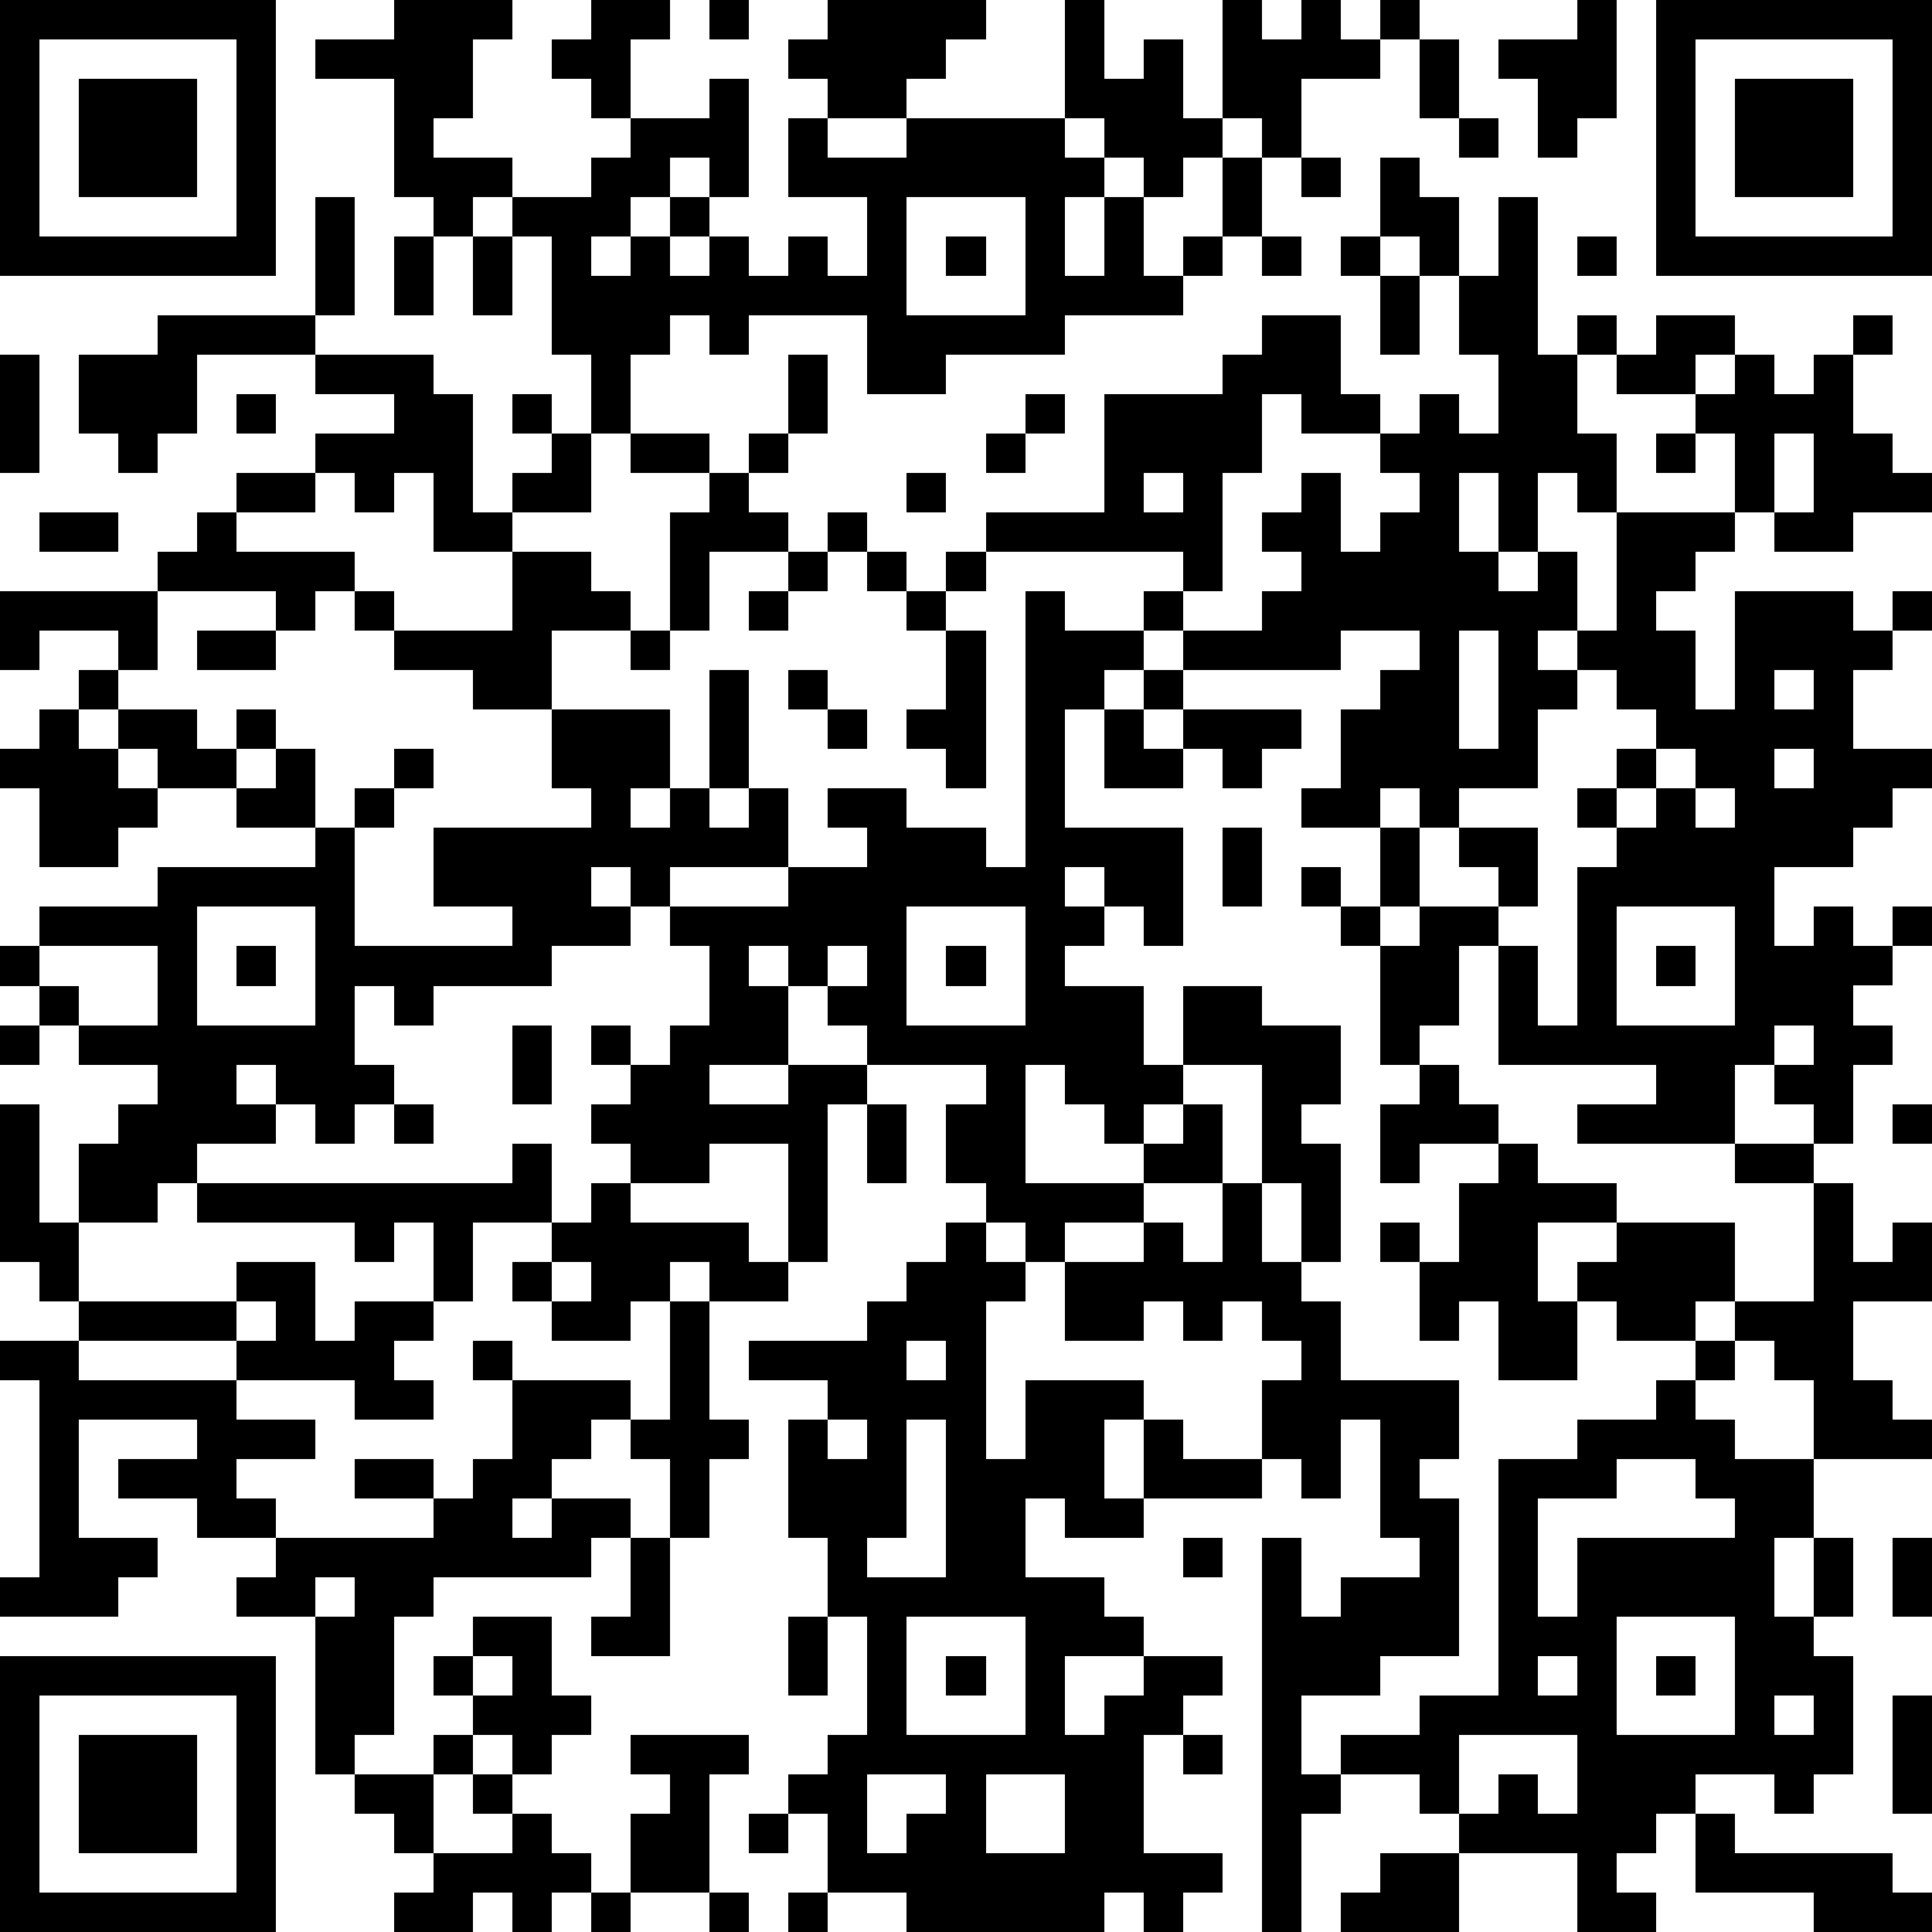 <?xml version="1.0" standalone="yes"?><svg version="1.1" xmlns="http://www.w3.org/2000/svg" xmlns:xlink="http://www.w3.org/1999/xlink" xmlns:ev="http://www.w3.org/2001/xml-events" width="196" height="196" shape-rendering="crispEdges"><path d="M0 0h7v7h-7zM10 0h3v1h-1v2h-1v1h2v1h-1v1h-1v-1h-1v-3h-2v-1h2zM15 0h2v1h-1v2h-1v-1h-1v-1h1zM18 0h1v1h-1zM21 0h4v1h-1v1h-1v1h-2v-1h-1v-1h1zM27 0h1v2h1v-1h1v2h1v-3h1v1h1v-1h1v1h1v-1h1v1h-1v1h-2v2h-1v-1h-1v1h-1v1h-1v-1h-1v-1h-1zM40 0h1v3h-1v1h-1v-2h-1v-1h2zM42 0h7v7h-7zM1 1v5h5v-5zM36 1h1v2h-1zM43 1v5h5v-5zM2 2h3v3h-3zM18 2h1v3h-1v-1h-1v1h-1v1h-1v1h1v-1h1v-1h1v1h-1v1h1v-1h1v1h1v-1h1v1h1v-2h-2v-2h1v1h2v-1h4v1h1v1h-1v2h1v-2h1v2h1v-1h1v-2h1v2h-1v1h-1v1h-3v1h-3v1h-2v-2h-3v1h-1v-1h-1v1h-1v2h-1v-2h-1v-3h-1v-1h2v-1h1v-1h2zM44 2h3v3h-3zM37 3h1v1h-1zM33 4h1v1h-1zM35 4h1v1h1v2h-1v-1h-1zM8 5h1v3h-1zM23 5v3h3v-3zM38 5h1v4h1v-1h1v1h-1v2h1v2h-1v-1h-1v2h-1v-2h-1v2h1v1h1v-1h1v2h-1v1h1v-1h1v-3h3v-2h-1v-1h-2v-1h1v-1h2v1h-1v1h1v-1h1v1h1v-1h1v-1h1v1h-1v2h1v1h1v1h-2v1h-2v-1h-1v1h-1v1h-1v1h1v2h1v-3h3v1h1v-1h1v1h-1v1h-1v2h2v1h-1v1h-1v1h-2v2h1v-1h1v1h1v-1h1v1h-1v1h-1v1h1v1h-1v2h-1v-1h-1v-1h-1v2h-4v-1h2v-1h-4v-3h-1v2h-1v1h-1v-3h-1v-1h-1v-1h1v1h1v-2h-2v-1h1v-2h1v-1h1v-1h-2v1h-4v-1h-1v-1h1v-1h-5v-1h3v-3h3v-1h1v-1h2v2h1v1h-2v-1h-1v2h-1v3h-1v1h2v-1h1v-1h-1v-1h1v-1h1v2h1v-1h1v-1h-1v-1h1v-1h1v1h1v-2h-1v-2h1zM10 6h1v2h-1zM12 6h1v2h-1zM24 6h1v1h-1zM32 6h1v1h-1zM34 6h1v1h-1zM40 6h1v1h-1zM35 7h1v2h-1zM4 8h4v1h-3v2h-1v1h-1v-1h-1v-2h2zM0 9h1v3h-1zM8 9h3v1h1v3h1v-1h1v-1h-1v-1h1v1h1v2h-2v1h-2v-2h-1v1h-1v-1h-1v-1h2v-1h-2zM20 9h1v2h-1zM6 10h1v1h-1zM26 10h1v1h-1zM16 11h2v1h-2zM19 11h1v1h-1zM25 11h1v1h-1zM42 11h1v1h-1zM45 11v2h1v-2zM6 12h2v1h-2zM18 12h1v1h1v1h-2v2h-1v-3h1zM23 12h1v1h-1zM29 12v1h1v-1zM1 13h2v1h-2zM5 13h1v1h3v1h-1v1h-1v-1h-3v-1h1zM21 13h1v1h-1zM13 14h2v1h1v1h-2v2h-2v-1h-2v-1h-1v-1h1v1h3zM20 14h1v1h-1zM22 14h1v1h-1zM24 14h1v1h-1zM0 15h4v2h-1v-1h-2v1h-1zM19 15h1v1h-1zM23 15h1v1h-1zM26 15h1v1h2v1h-1v1h-1v3h3v3h-1v-1h-1v-1h-1v1h1v1h-1v1h2v2h1v-2h2v1h2v2h-1v1h1v3h-1v-2h-1v-3h-2v1h-1v1h-1v-1h-1v-1h-1v3h3v-1h1v-1h1v2h-2v1h-2v1h-1v-1h-1v-1h-1v-2h1v-1h-3v-1h-1v-1h-1v-1h-1v1h1v2h-2v1h2v-1h2v1h-1v4h-1v-3h-2v1h-2v-1h-1v-1h1v-1h-1v-1h1v1h1v-1h1v-2h-1v-1h-1v-1h-1v1h1v1h-2v1h-3v1h-1v-1h-1v2h1v1h-1v1h-1v-1h-1v-1h-1v1h1v1h-2v1h-1v1h-2v-2h1v-1h1v-1h-2v-1h-1v-1h-1v-1h1v-1h3v-1h4v-1h-2v-1h-2v-1h-1v-1h-1v-1h1v1h2v1h1v-1h1v1h-1v1h1v-1h1v2h1v-1h1v-1h1v1h-1v1h-1v3h4v-1h-2v-2h4v-1h-1v-2h3v2h-1v1h1v-1h1v-3h1v3h-1v1h1v-1h1v2h-3v1h3v-1h2v-1h-1v-1h2v1h2v1h1zM5 16h2v1h-2zM16 16h1v1h-1zM24 16h1v4h-1v-1h-1v-1h1zM37 16v3h1v-3zM20 17h1v1h-1zM29 17h1v1h-1zM40 17v1h-1v2h-2v1h-1v-1h-1v1h1v2h-1v1h1v-1h2v-1h-1v-1h2v2h-1v1h1v2h1v-4h1v-1h-1v-1h1v-1h1v-1h-1v-1zM45 17v1h1v-1zM1 18h1v1h1v1h1v1h-1v1h-2v-2h-1v-1h1zM21 18h1v1h-1zM28 18h1v1h1v-1h3v1h-1v1h-1v-1h-1v1h-2zM42 19v1h-1v1h1v-1h1v-1zM45 19v1h1v-1zM43 20v1h1v-1zM31 21h1v2h-1zM5 23v3h3v-3zM23 23v3h3v-3zM41 23v3h3v-3zM1 24v1h1v1h2v-2zM6 24h1v1h-1zM21 24v1h1v-1zM24 24h1v1h-1zM42 24h1v1h-1zM0 26h1v1h-1zM13 26h1v2h-1zM45 26v1h1v-1zM36 27h1v1h1v1h-2v1h-1v-2h1zM0 28h1v3h1v2h-1v-1h-1zM10 28h1v1h-1zM22 28h1v2h-1zM48 28h1v1h-1zM13 29h1v2h-2v2h-1v-2h-1v1h-1v-1h-4v-1h8zM38 29h1v1h2v1h-2v2h1v-1h1v-1h3v2h-1v1h-2v-1h-1v2h-2v-2h-1v1h-1v-2h-1v-1h1v1h1v-2h1zM44 29h2v1h-2zM15 30h1v1h3v1h1v1h-2v-1h-1v1h-1v1h-2v-1h-1v-1h1v-1h1zM31 30h1v2h1v1h1v2h3v2h-1v1h1v4h-2v1h-2v2h1v-1h2v-1h2v-6h2v-1h2v-1h1v-1h1v-1h2v-3h1v2h1v-1h1v2h-2v2h1v1h1v1h-3v-2h-1v-1h-1v1h-1v1h1v1h2v2h-1v2h1v-2h1v2h-1v1h1v3h-1v1h-1v-1h-2v1h-1v1h-1v1h1v1h-2v-2h-3v-1h-1v-1h-2v1h-1v3h-1v-10h1v2h1v-1h2v-1h-1v-3h-1v2h-1v-1h-1v-2h1v-1h-1v-1h-1v1h-1v-1h-1v1h-2v-2h2v-1h1v1h1zM24 31h1v1h1v1h-1v4h1v-2h3v1h-1v2h1v-2h1v1h2v1h-3v1h-2v-1h-1v2h2v1h1v1h-2v2h1v-1h1v-1h2v1h-1v1h-1v3h2v1h-1v1h-1v-1h-1v1h-5v-1h-2v-2h-1v-1h1v-1h1v-3h-1v-2h-1v-3h1v-1h-2v-1h3v-1h1v-1h1zM6 32h2v2h1v-1h2v1h-1v1h1v1h-2v-1h-3v-1h-4v-1h4zM14 32v1h1v-1zM6 33v1h1v-1zM17 33h1v3h1v1h-1v2h-1v-2h-1v-1h-1v1h-1v1h-1v1h1v-1h2v1h-1v1h-4v1h-1v3h-1v1h-1v-4h-2v-1h1v-1h-2v-1h-2v-1h2v-1h-3v3h2v1h-1v1h-3v-1h1v-5h-1v-1h2v1h4v1h2v1h-2v1h1v1h4v-1h-2v-1h2v1h1v-1h1v-2h-1v-1h1v1h3v1h1zM23 34v1h1v-1zM21 36v1h1v-1zM23 36v3h-1v1h2v-4zM41 37v1h-2v3h1v-2h4v-1h-1v-1zM16 39h1v3h-2v-1h1zM30 39h1v1h-1zM48 39h1v2h-1zM8 40v1h1v-1zM12 41h2v2h1v1h-1v1h-1v-1h-1v-1h-1v-1h1zM20 41h1v2h-1zM23 41v3h3v-3zM41 41v3h3v-3zM0 42h7v7h-7zM12 42v1h1v-1zM24 42h1v1h-1zM39 42v1h1v-1zM42 42h1v1h-1zM1 43v5h5v-5zM45 43v1h1v-1zM48 43h1v3h-1zM2 44h3v3h-3zM11 44h1v1h-1zM16 44h3v1h-1v3h-2v-2h1v-1h-1zM30 44h1v1h-1zM37 44v2h1v-1h1v1h1v-2zM9 45h2v2h-1v-1h-1zM12 45h1v1h-1zM22 45v2h1v-1h1v-1zM25 45v2h2v-2zM13 46h1v1h1v1h-1v1h-1v-1h-1v1h-2v-1h1v-1h2zM19 46h1v1h-1zM43 46h1v1h4v1h1v1h-3v-1h-3zM35 47h2v2h-3v-1h1zM15 48h1v1h-1zM18 48h1v1h-1zM20 48h1v1h-1z" style="fill:#000" transform="translate(0,0) scale(4)"/></svg>